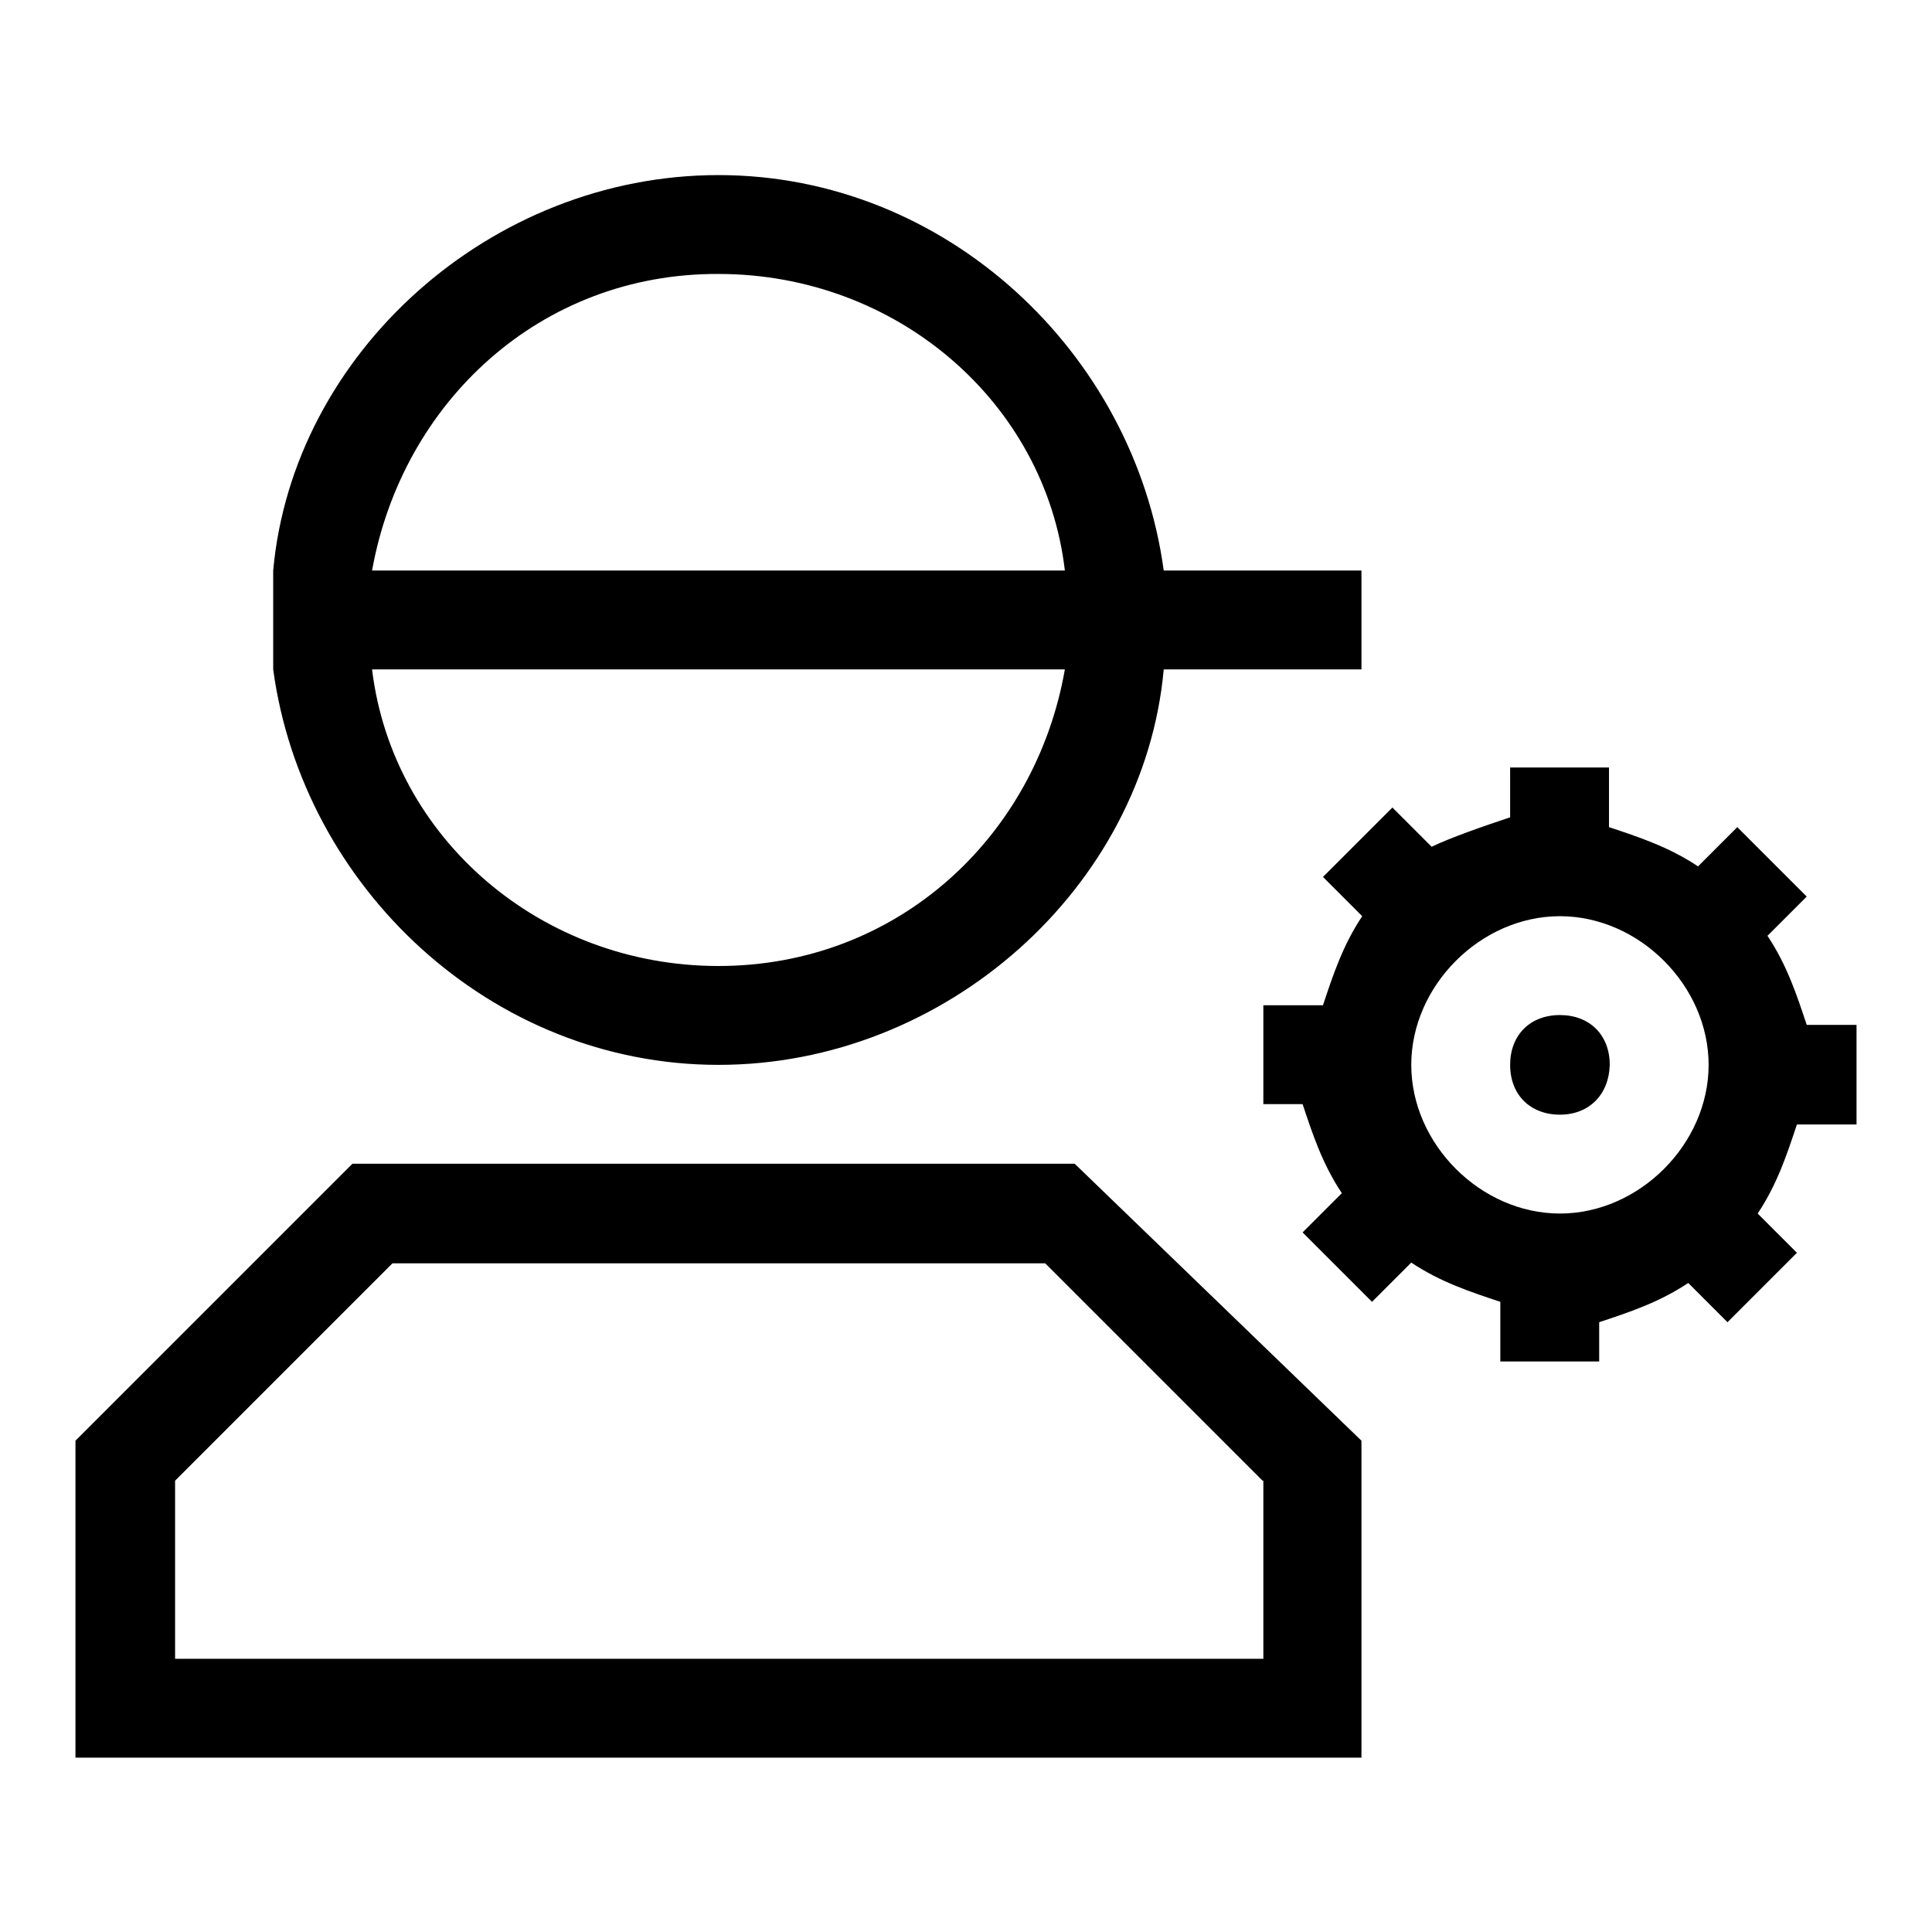 <?xml version="1.0" encoding="utf-8"?>
<!-- Svg Vector Icons : http://www.onlinewebfonts.com/icon -->
<!DOCTYPE svg PUBLIC "-//W3C//DTD SVG 1.1//EN" "http://www.w3.org/Graphics/SVG/1.1/DTD/svg11.dtd">
<svg version="1.1" xmlns="http://www.w3.org/2000/svg" xmlns:xlink="http://www.w3.org/1999/xlink" x="0px" y="0px" viewBox="0 0 256 256" enable-background="new 0 0 256 256" xml:space="preserve">
<g> <path fill="#000000" d="M200.1,108.3v-6.6h13.1v7.9c3.9,1.3,7.9,2.6,11.8,5.2l5.2-5.2l9.2,9.2l-5.2,5.2c2.6,3.9,3.9,7.9,5.2,11.8 h6.6V149h-7.9c-1.3,3.9-2.6,7.9-5.2,11.8l5.2,5.2l-9.2,9.2l-5.2-5.2c-3.9,2.6-7.9,3.9-11.8,5.2v5.2h-13.1v-7.9 c-3.9-1.3-7.9-2.6-11.8-5.2l-5.2,5.2l-9.2-9.2l5.2-5.2c-2.6-3.9-3.9-7.9-5.2-11.8h-5.2v-13.1h7.9c1.3-3.9,2.6-7.9,5.2-11.8 l-5.2-5.2l9.2-9.2l5.2,5.2C192.2,111,196.2,109.6,200.1,108.3L200.1,108.3z M154.2,88.7c-2.6,28.8-28.8,52.4-59,52.4 c-30.2,0-55.1-23.6-59-52.4V75.6c2.6-28.8,28.8-52.4,59-52.4c30.2,0,55.1,23.6,59,52.4h26.2v13.1H154.2z M141.1,88.7H49.3 C52,111,71.6,128,95.2,128C118.8,128,137.2,111,141.1,88.7z M49.3,75.6h91.8c-2.6-22.3-22.3-39.3-45.9-39.3 C71.6,36.2,53.3,53.3,49.3,75.6z M167.3,196.2l-28.8-28.8H52l-28.8,28.8v23.6h144.2V196.2L167.3,196.2z M180.4,190.9v42H10v-42 l36.7-36.7h95.7L180.4,190.9z M206.7,160.8c10.5,0,19.7-9.2,19.7-19.7c0-10.5-9.2-19.7-19.7-19.7c-10.5,0-19.7,9.2-19.7,19.7 C187,151.6,196.2,160.8,206.7,160.8z M206.7,147.7c-3.9,0-6.6-2.6-6.6-6.6c0-3.9,2.6-6.6,6.6-6.6c3.9,0,6.6,2.6,6.6,6.6 C213.2,145,210.6,147.7,206.7,147.7z"/></g>
</svg>